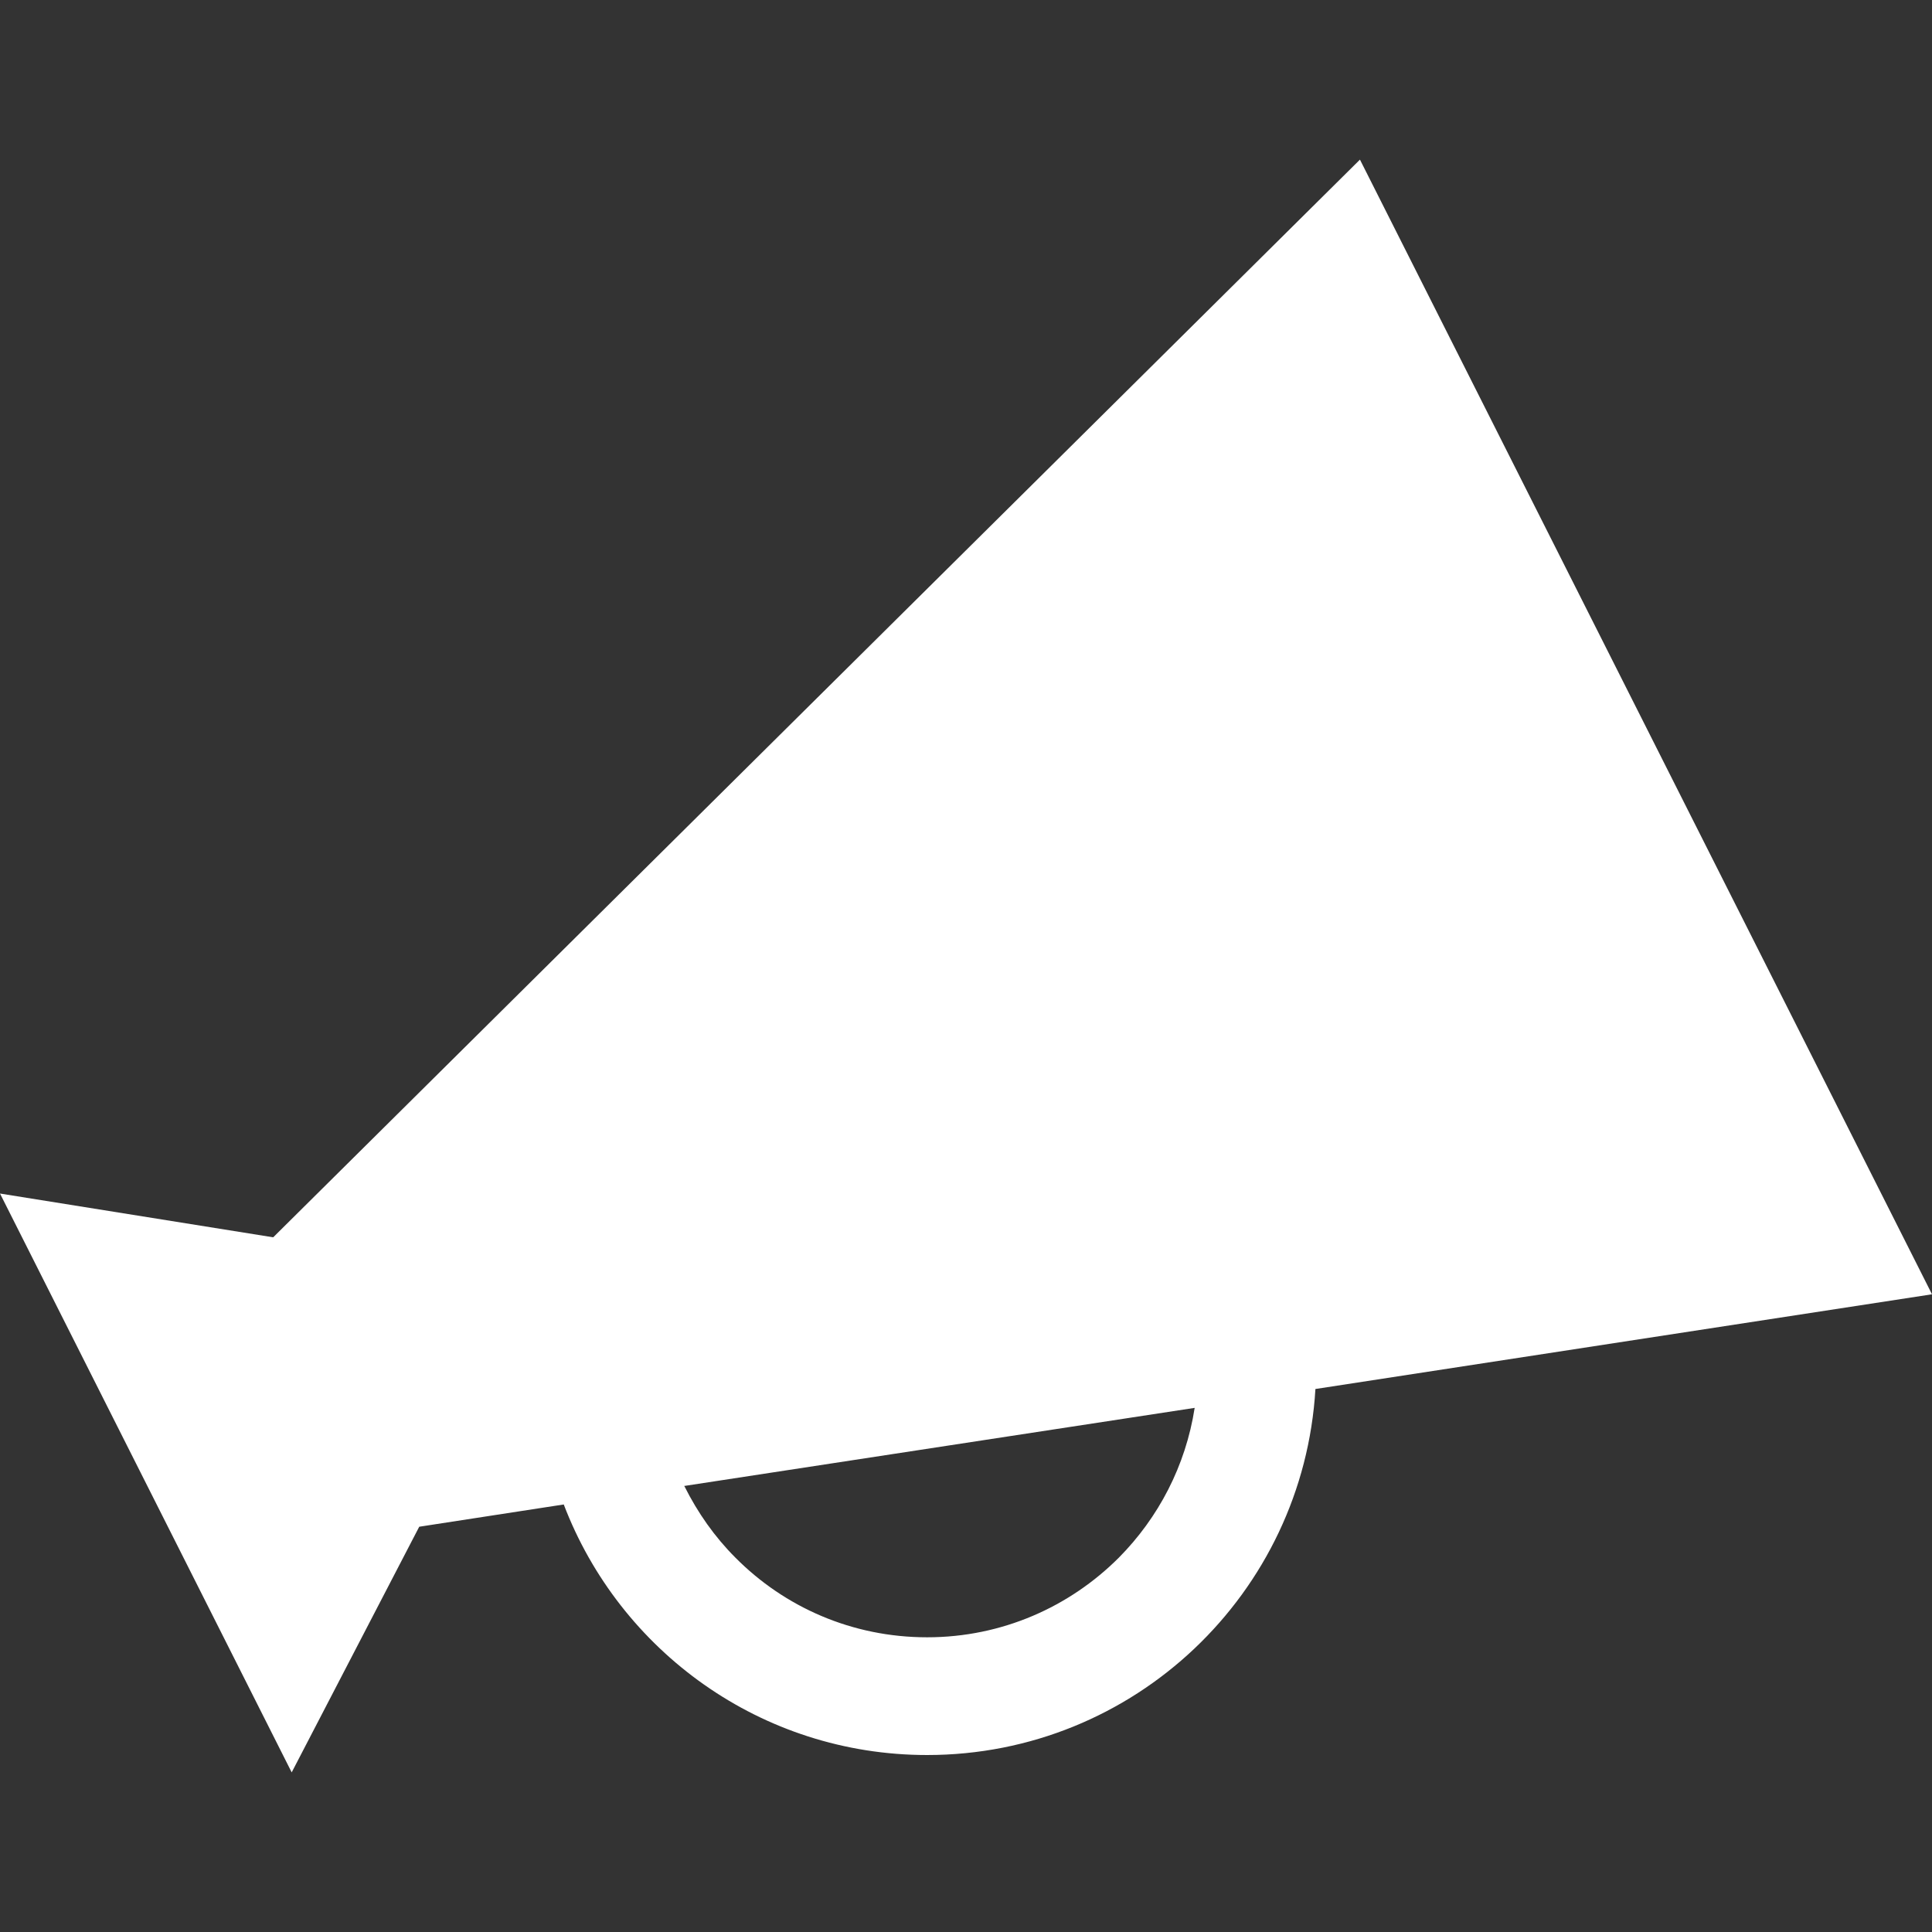 <?xml version="1.0" encoding="UTF-8"?>
<svg xmlns="http://www.w3.org/2000/svg" version="1.1" viewBox="0 0 512 512">
  <rect x="0" y="0" width="512" height="512" fill="#333333" stroke="none"/>
  <defs>
    <style>
      .cls-1 {
        fill: #fff;
      }
    </style>
  </defs>
  <!-- Generator: Adobe Illustrator 28.7.1, SVG Export Plug-In . SVG Version: 1.2.0 Build 142)  -->
  <g>
    <g id="_x32_">
      <path class="cls-1" d="M0,316.3l77.3,153.4,33.8-65.1,38.3-5.9c14.8,38.8,52.3,66.4,96.3,66.4,54.9,0,99.7-42.9,102.9-97l163.4-25.1L360.4,42.3,72.4,327.9,0,316.3ZM181.3,393.8l135.3-20.7c-2.4,15.4-9.6,29.1-20.1,39.7-13,13-30.9,21.1-50.8,21.1s-37.8-8-50.8-21.1c-5.5-5.5-10-11.9-13.5-18.9Z"/>
    </g>
  </g>
</svg>